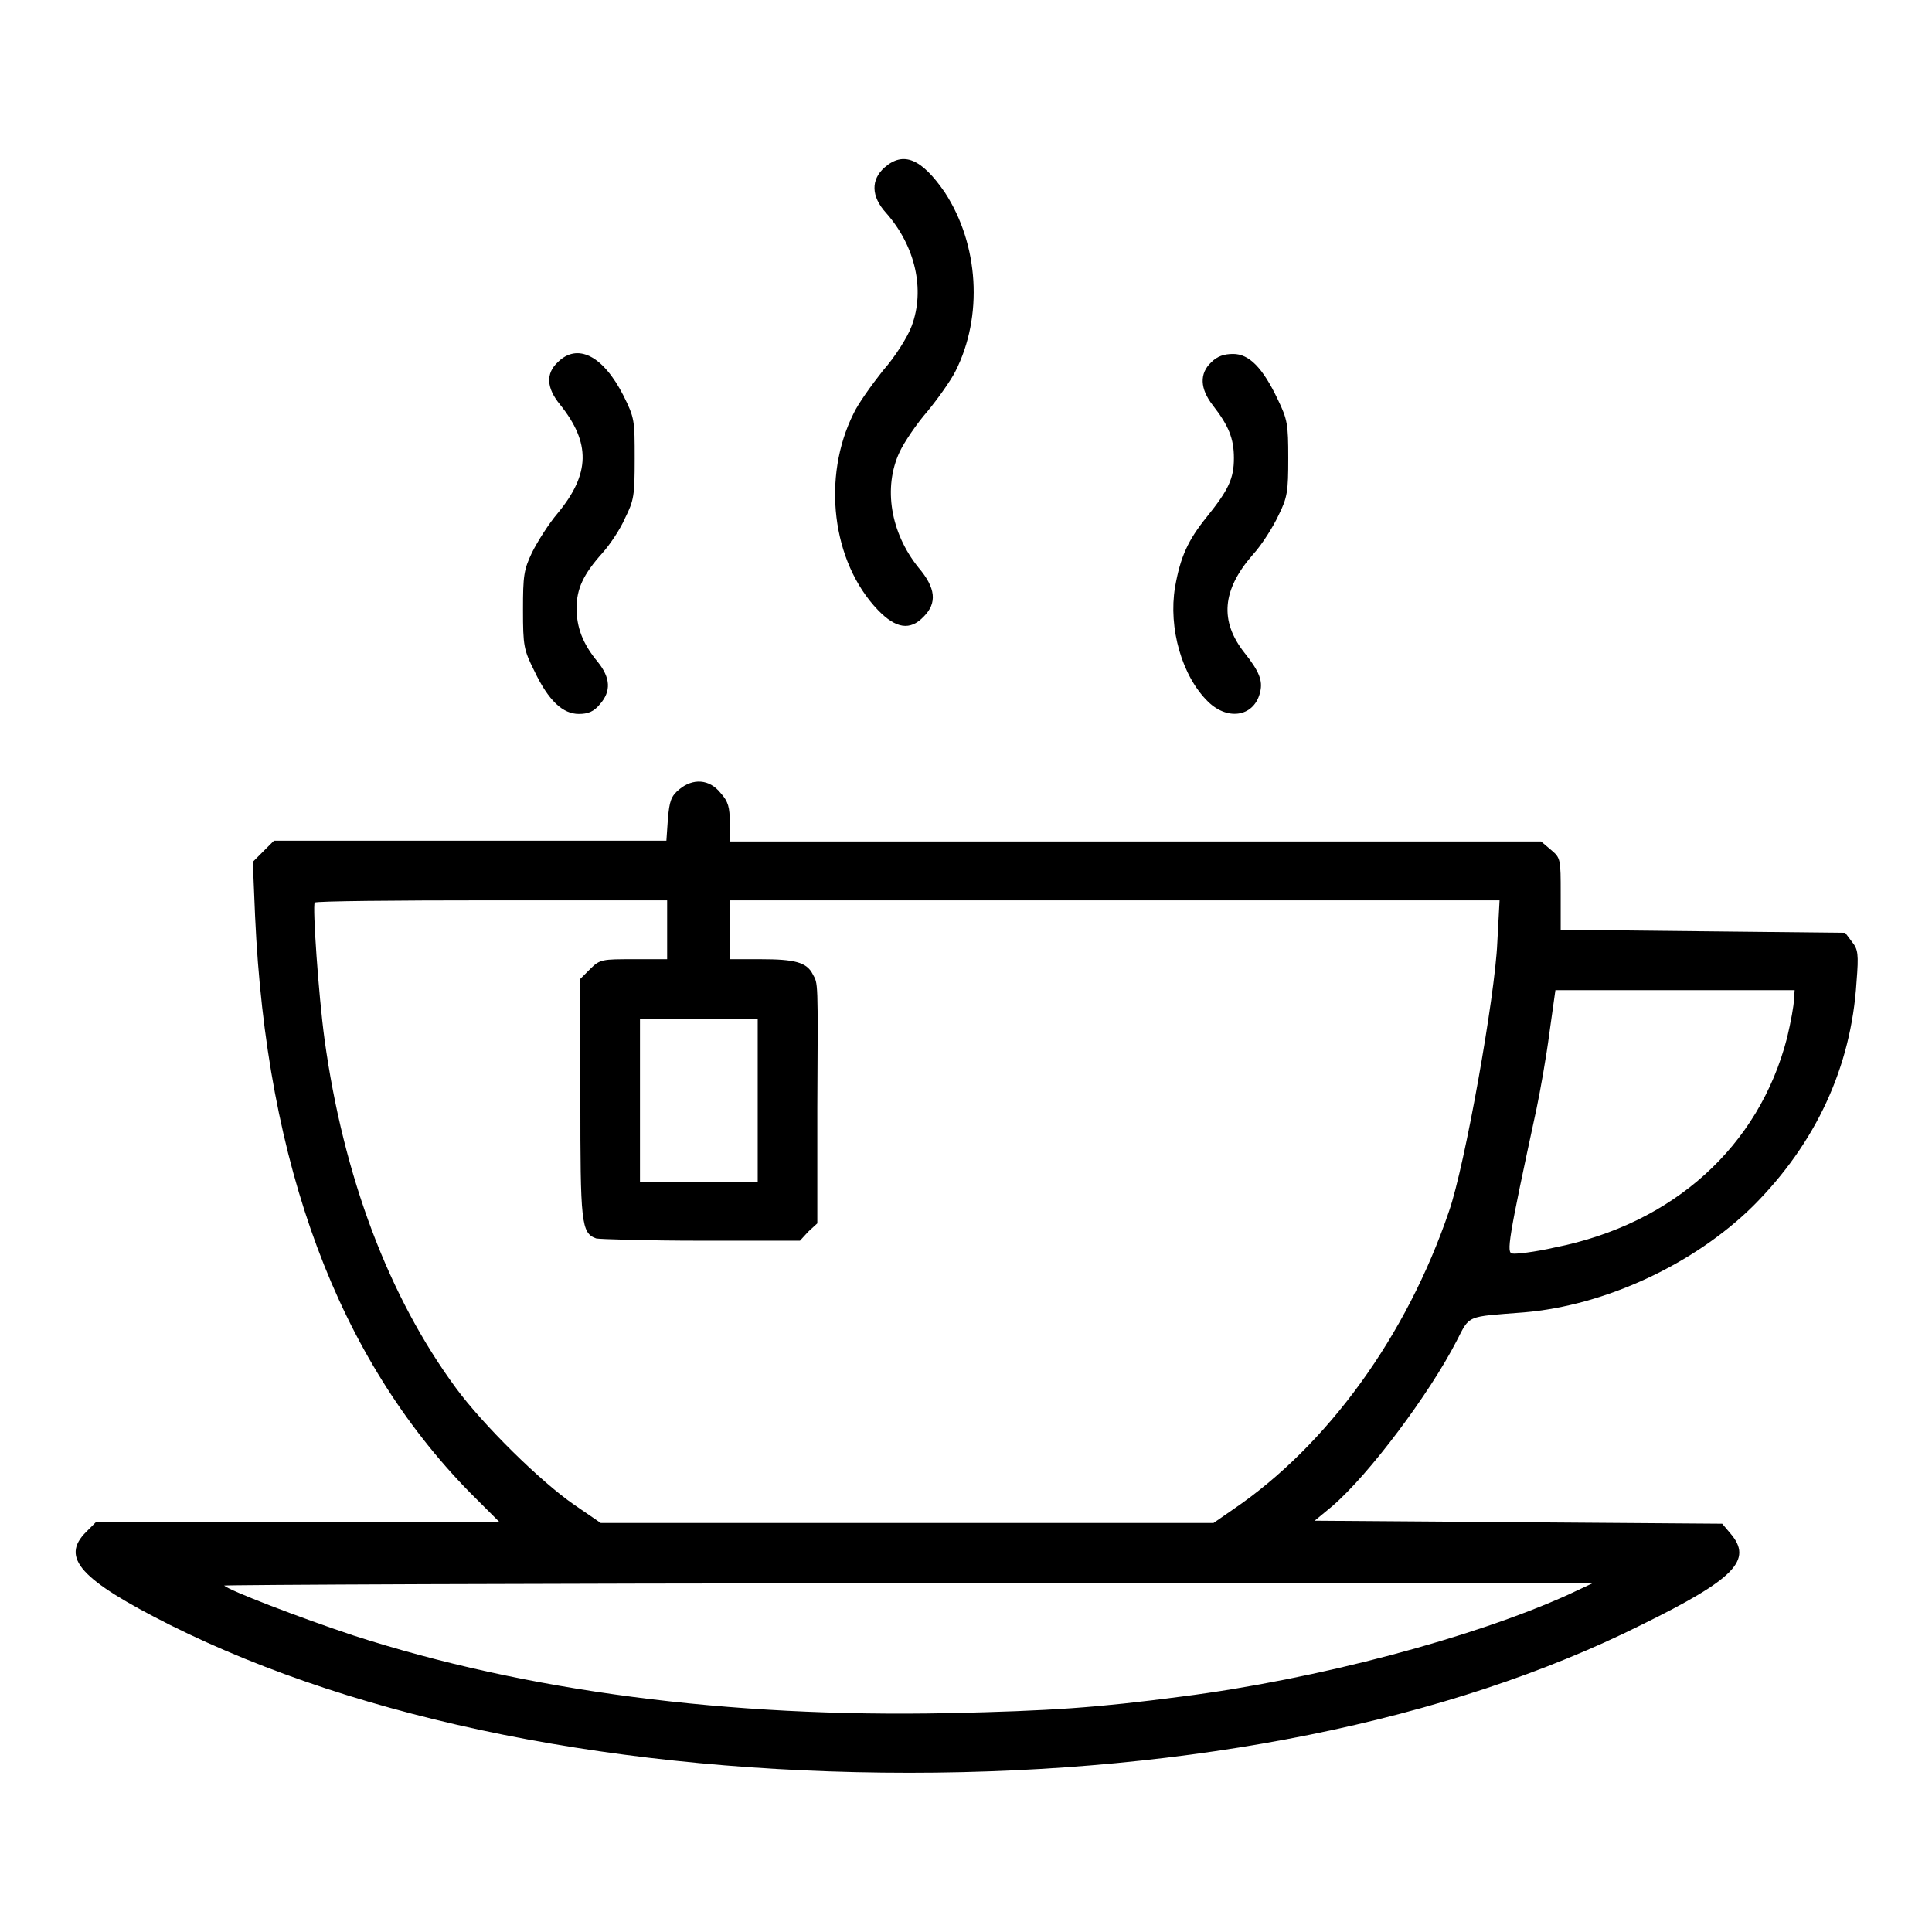 <?xml version="1.0" encoding="utf-8"?>
<!-- Svg Vector Icons : http://www.onlinewebfonts.com/icon -->
<!DOCTYPE svg PUBLIC "-//W3C//DTD SVG 1.1//EN" "http://www.w3.org/Graphics/SVG/1.1/DTD/svg11.dtd">
<svg version="1.1" xmlns="http://www.w3.org/2000/svg" xmlns:xlink="http://www.w3.org/1999/xlink" x="0px" y="0px" viewBox="0 0 256 256" enable-background="new 0 0 256 256" xml:space="preserve">
<g><g><g><path fill="#000000" d="M117.2,22.2c-1.8,1.6-1.8,3.8,0.2,6c3.9,4.4,5.2,10.2,3.4,15c-0.5,1.4-2.2,4.1-3.8,5.9c-1.5,1.9-3.3,4.4-3.9,5.7c-4.2,8.4-2.9,19.6,3.2,26c2.4,2.5,4.3,2.8,6.1,0.9c1.8-1.8,1.6-3.8-0.7-6.5c-3.7-4.6-4.7-10.6-2.5-15.3c0.6-1.3,2.3-3.8,3.7-5.4c1.4-1.7,3.1-4.1,3.7-5.3c3.7-7.3,3.1-16.8-1.4-23.7C122.1,21,119.7,20,117.2,22.2z"/><path fill="#000000" d="M73.9,48c-1.6,1.5-1.5,3.4,0.3,5.6c4.1,5.1,4,9.2-0.3,14.4c-1.2,1.4-2.7,3.8-3.4,5.2c-1.1,2.3-1.2,3.1-1.2,7.6c0,4.8,0.1,5.3,1.5,8.1c1.9,4,3.8,5.7,5.9,5.7c1.2,0,2-0.3,2.8-1.3c1.5-1.7,1.4-3.5-0.3-5.6c-2-2.4-2.8-4.6-2.8-7.1c0-2.6,0.9-4.5,3.4-7.3c1-1.1,2.4-3.2,3-4.6c1.2-2.4,1.3-3,1.3-7.9c0-5.1,0-5.4-1.5-8.4C79.9,47.1,76.5,45.4,73.9,48z"/><path fill="#000000" d="M160.5,48c-1.6,1.5-1.5,3.5,0.2,5.7c2.1,2.7,2.8,4.4,2.8,7c0,2.7-0.7,4.2-3.6,7.8c-2.5,3.1-3.5,5.3-4.2,9.3c-0.9,5.4,0.9,11.8,4.4,15.2c2.7,2.6,6.2,1.9,6.9-1.4c0.3-1.4-0.1-2.6-2.1-5.1c-3.3-4.2-3-8.3,1.1-13c1.2-1.3,2.7-3.7,3.4-5.2c1.2-2.4,1.3-3.2,1.3-7.6c0-4.5-0.1-5.1-1.4-7.8c-2-4.2-3.8-6-5.9-6C162.2,46.9,161.3,47.2,160.5,48z"/><path fill="#000000" d="M90,104.6c-1.1,0.9-1.3,1.6-1.5,3.9l-0.2,2.9h-26h-26l-1.4,1.4l-1.4,1.4l0.3,7.2c1.5,33.1,11,58.5,28.4,76.3l4,4H39.5H12.7l-1.3,1.3c-3.4,3.4-0.8,6.3,11.1,12.3c25.4,12.7,59.8,19.6,98,19.6c37.5,0,71.6-6.9,97-19.6c12.4-6.1,14.8-8.6,11.8-12.1l-1.1-1.3l-27-0.2l-27-0.2l2.3-1.9c4.9-4.2,12.9-14.9,16.5-21.9c1.8-3.5,1.2-3.2,8.9-3.8c10.8-0.9,22.6-6.4,30.4-14.1c8.3-8.3,13-18.4,13.7-29.7c0.3-3.7,0.2-4.3-0.6-5.3l-0.9-1.2l-18.9-0.2l-18.8-0.2v-4.7c0-4.7,0-4.8-1.3-5.9l-1.3-1.1h-53.7H96.7v-2.5c0-2-0.2-2.8-1.2-3.9C94,103.2,91.8,103.1,90,104.6z M88.4,123.2v3.9H84c-4.2,0-4.5,0-5.8,1.3l-1.3,1.3v15.8c0,16.5,0.1,17.9,2.1,18.6c0.4,0.1,6.7,0.3,13.9,0.3H106l1.1-1.2l1.2-1.1l0-15.3c0.1-17.2,0.1-16.4-0.6-17.7c-0.8-1.6-2.4-2-6.9-2h-4.1v-3.9v-3.9h51h51l-0.3,5.6c-0.3,7.1-4.3,29.6-6.4,35.6c-5.6,16.5-16.1,31-28.6,39.5l-2.6,1.8h-40.6H79.6l-3.5-2.4c-4.5-3.1-12.1-10.6-15.7-15.5c-8.9-12.1-14.9-28-17.4-46.2c-0.8-5.9-1.6-17.6-1.3-18.1c0.1-0.2,10.6-0.3,23.5-0.3h23.2V123.2z M237.7,132.5c0,0.7-0.4,2.9-0.9,5c-3.7,14.4-15.1,24.7-30.8,27.8c-2.6,0.6-5.2,0.9-5.6,0.8c-0.8-0.1-0.6-1.6,3.2-19.2c0.5-2.4,1.3-6.9,1.7-10l0.8-5.7h15.9h15.8L237.7,132.5L237.7,132.5z M100.4,145.8v10.8h-7.8h-7.8v-10.8V135h7.8h7.8V145.8z M207.8,211.3c-12.6,5.7-33.2,11.2-51.2,13.5c-11.4,1.5-17.4,1.9-30.9,2.2c-29.3,0.6-56-2.9-78.9-10.3c-7.2-2.4-16.3-5.9-17.1-6.6c-0.2-0.1,40.6-0.3,90.5-0.3h90.8L207.8,211.3z"/></g></g></g>
</svg>